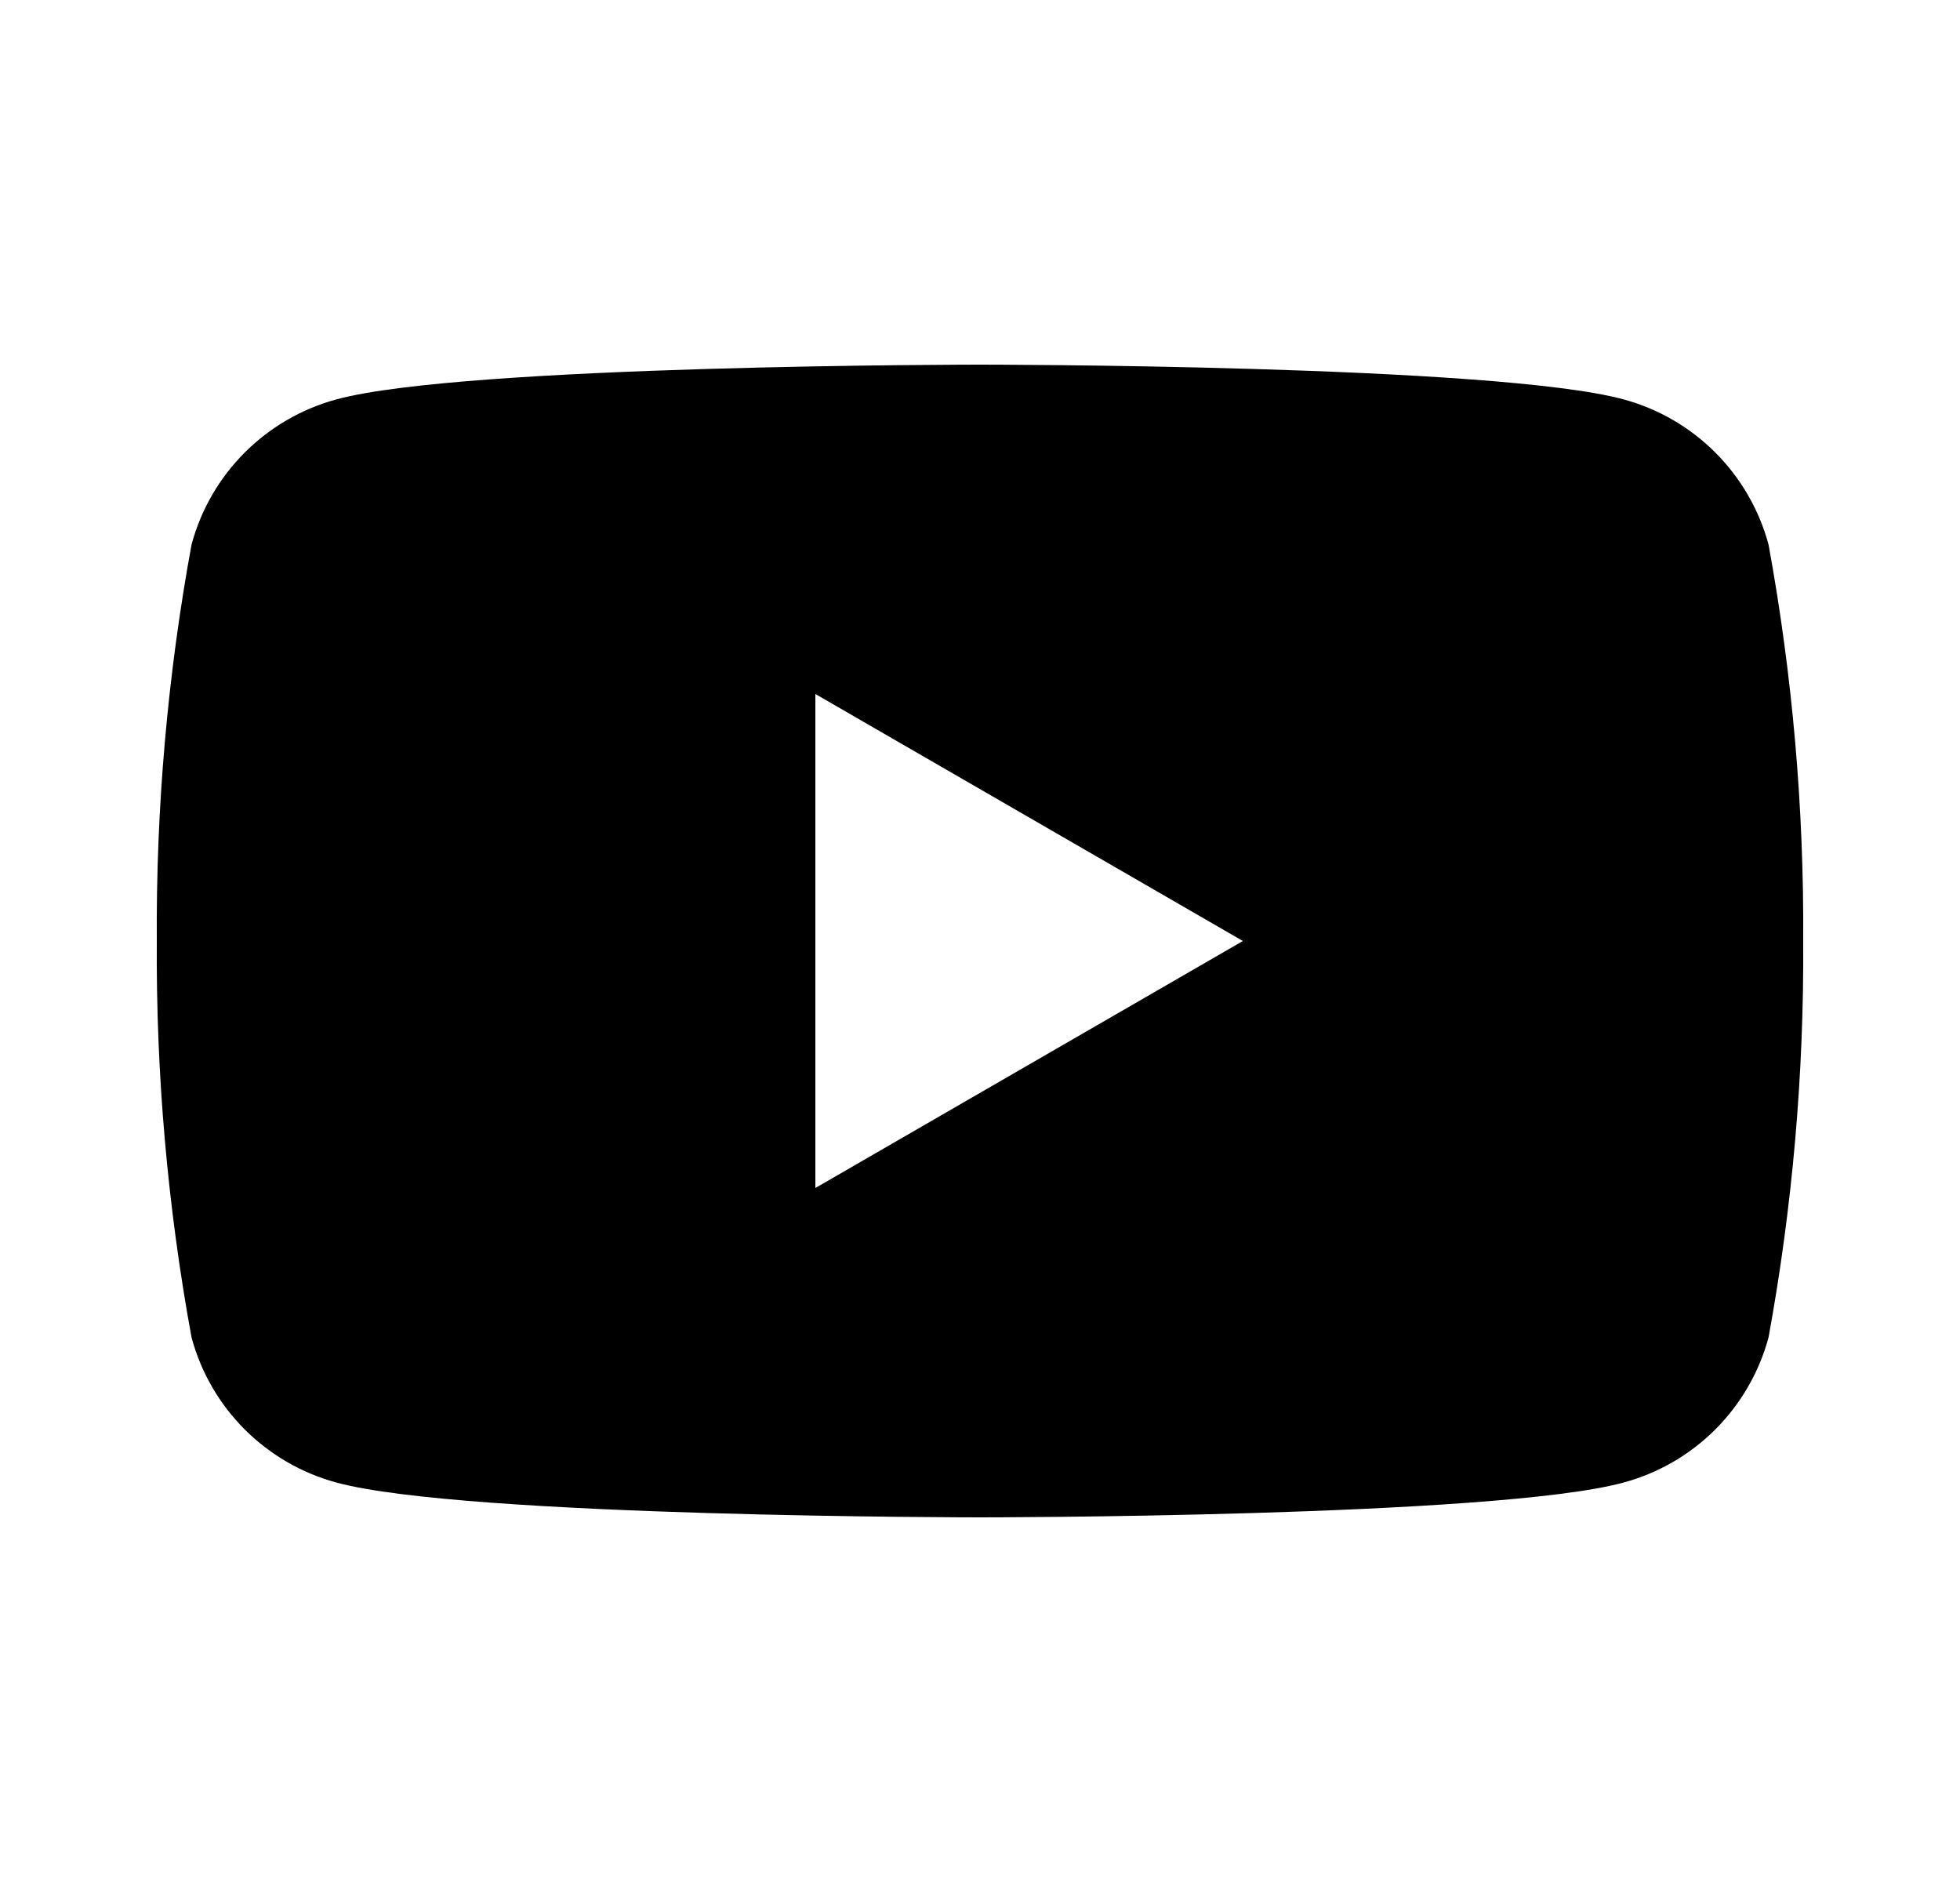 <svg width="25" height="24" viewBox="0 0 25 24" fill="none" xmlns="http://www.w3.org/2000/svg">
<path fill-rule="evenodd" clip-rule="evenodd" d="M22.558 6.945C22.314 6.041 21.609 5.336 20.705 5.092C19.07 4.65 12.5 4.65 12.5 4.65C12.5 4.65 5.93 4.65 4.295 5.092C3.392 5.336 2.686 6.041 2.443 6.945C2.137 8.612 1.989 10.305 2 12C1.989 13.695 2.137 15.387 2.443 17.055C2.686 17.959 3.392 18.664 4.295 18.907C5.93 19.35 12.5 19.35 12.5 19.35C12.5 19.35 19.07 19.35 20.705 18.907C21.609 18.664 22.314 17.959 22.558 17.055C22.863 15.387 23.011 13.695 23 12C23.011 10.305 22.863 8.612 22.558 6.945ZM10.4 15.15V8.85L15.853 12L10.4 15.15Z" fill="black"/>
</svg>
